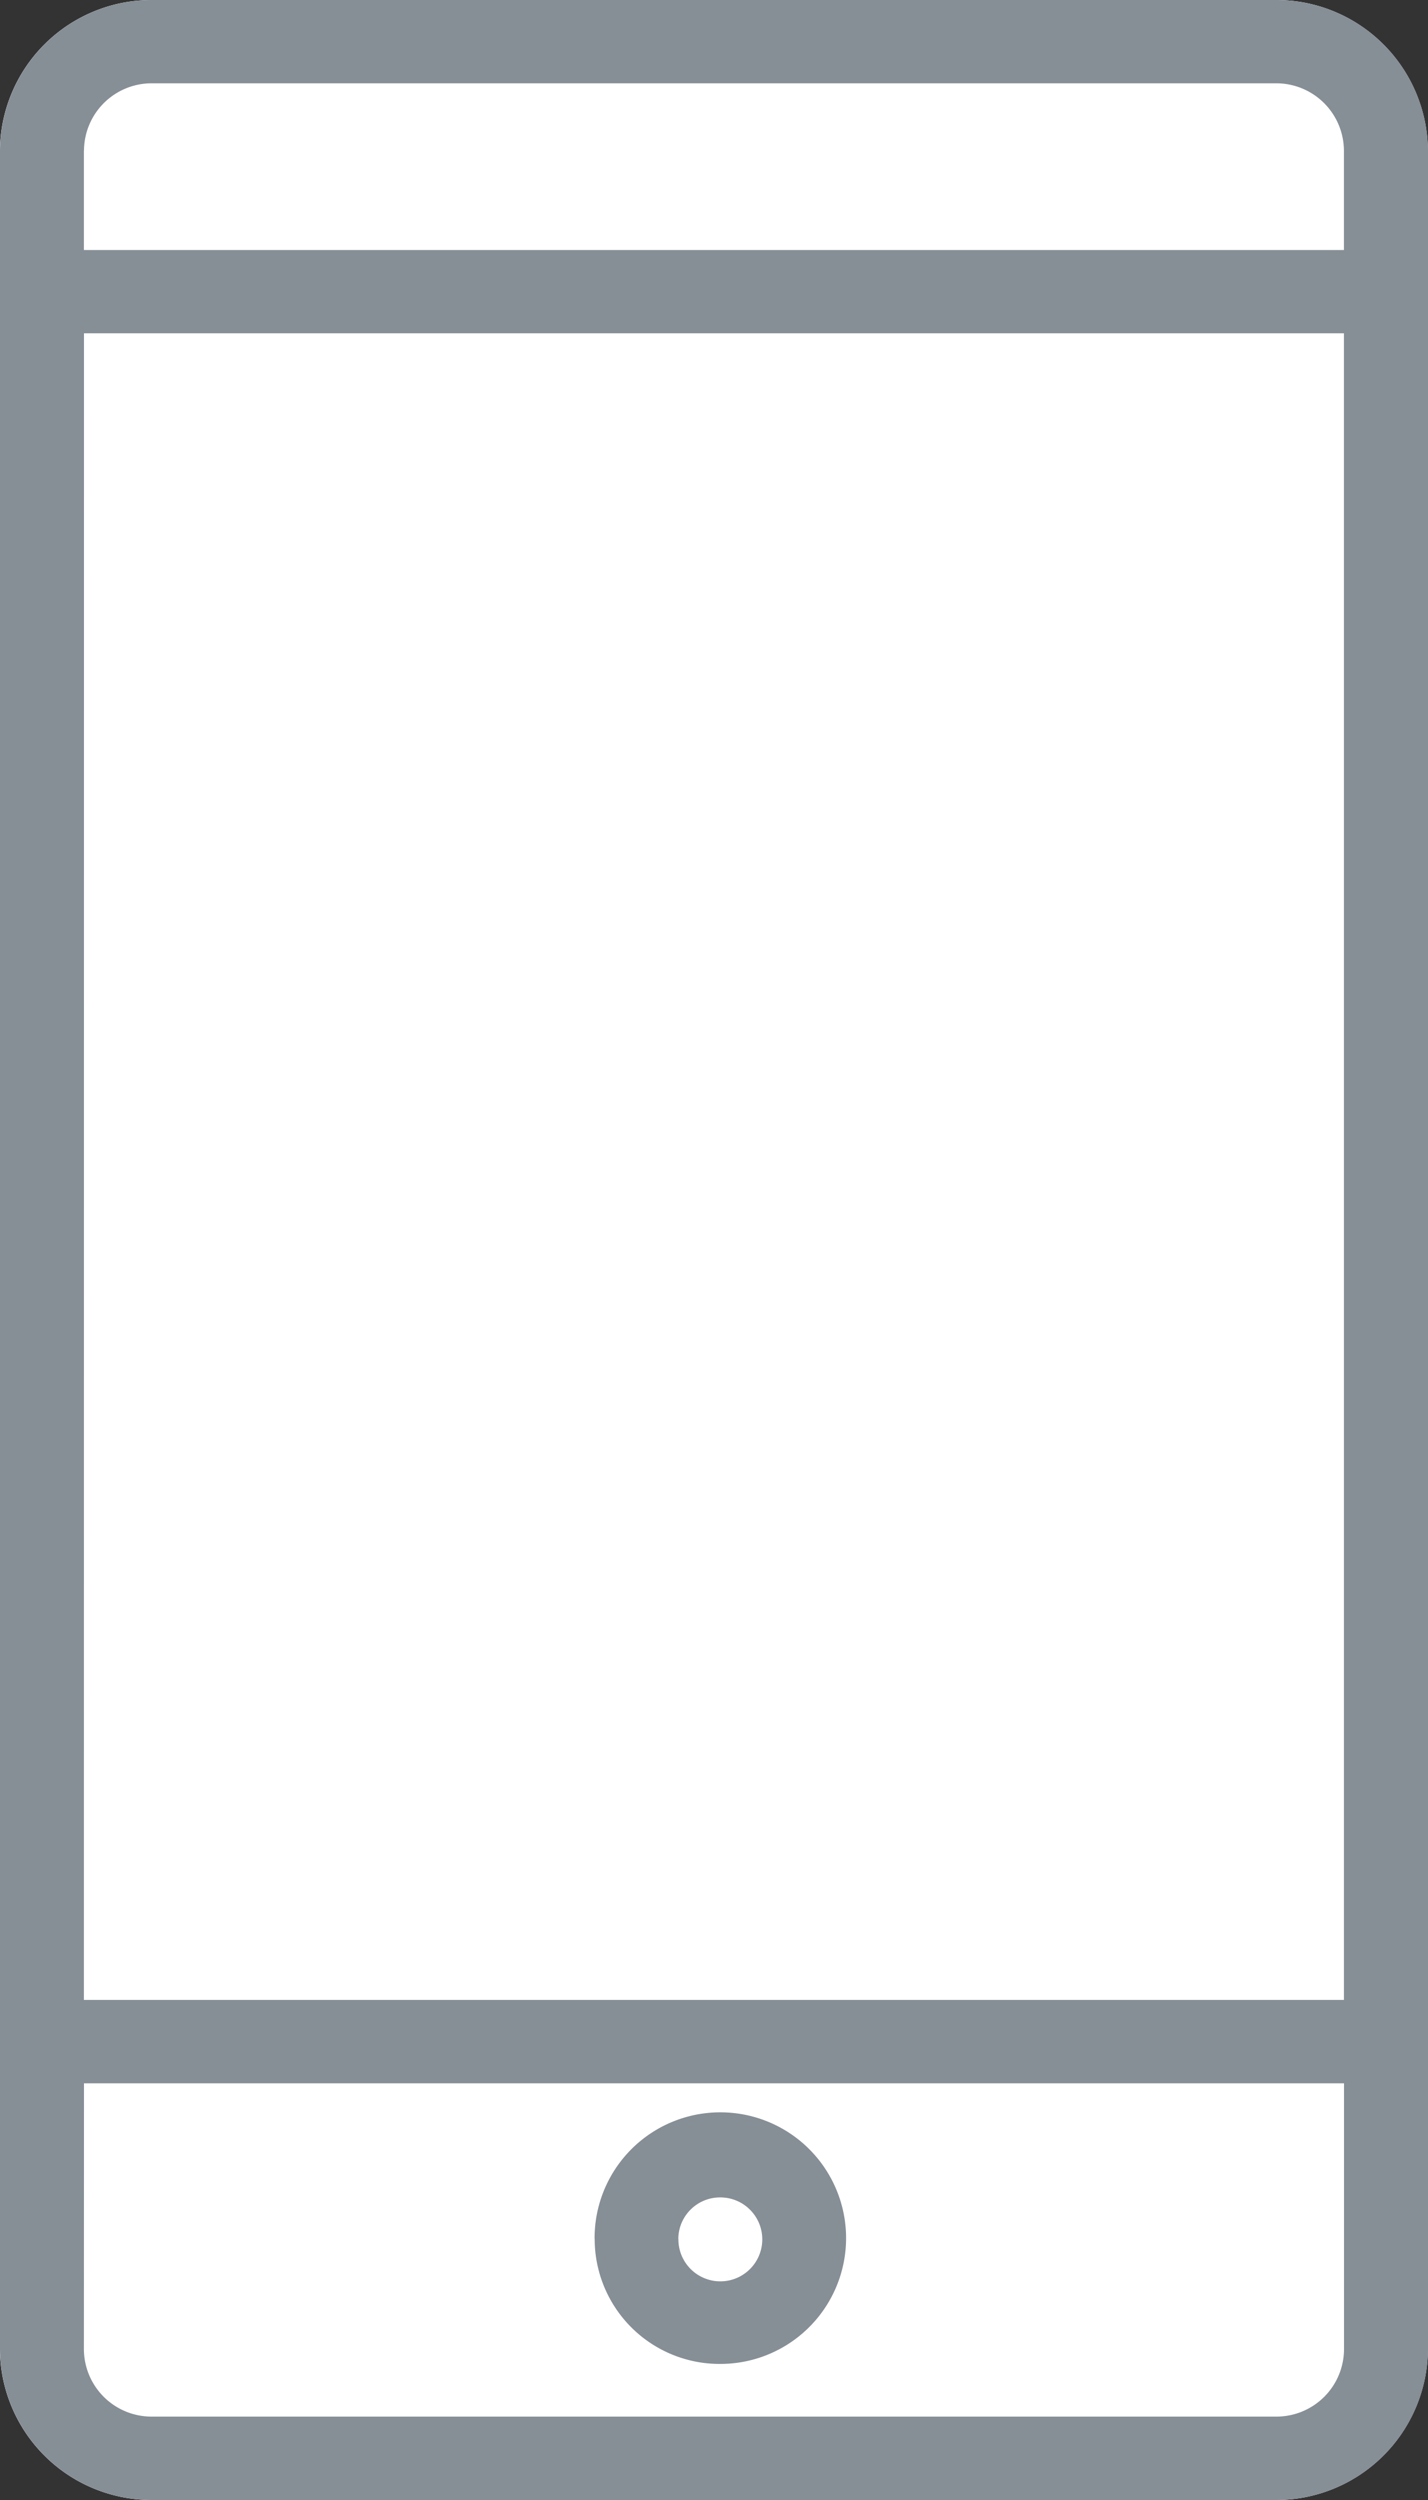 <?xml version="1.0" encoding="utf-8"?><svg xmlns="http://www.w3.org/2000/svg" width="16" height="28" viewBox="0 0 16 28"><rect x="0" y="0" width="16" height="28" fill="#333333" stroke="none"/><defs><style>.a{fill:#fff;}.b{fill:#868e96;}</style></defs><path class="a" d="M125.232,0h-12.6a1.7,1.7,0,0,0-1.7,1.687V26.313a1.7,1.7,0,0,0,1.7,1.687h12.6a1.7,1.7,0,0,0,1.7-1.686V1.687A1.7,1.7,0,0,0,125.232,0Z" transform="translate(-110.933 0)"/><path class="b" d="M1.7,28A1.7,1.7,0,0,1,0,26.313V1.687A1.7,1.7,0,0,1,1.7,0H14.3A1.7,1.7,0,0,1,16,1.687V26.313A1.7,1.7,0,0,1,14.3,28Zm-.76-1.687a.758.758,0,0,0,.76.753H14.3a.757.757,0,0,0,.759-.754V23.333H.941Zm0-3.914H15.058V3.733H.941Zm0-20.713V2.8H15.058V1.687A.758.758,0,0,0,14.3.933H1.7A.758.758,0,0,0,.941,1.687Zm5.722,23.39a1.409,1.409,0,1,1,1.409,1.4A1.4,1.4,0,0,1,6.663,25.076Zm.939,0a.47.47,0,1,0,.47-.465A.468.468,0,0,0,7.6,25.076Z" transform="translate(0 0)"/></svg>
